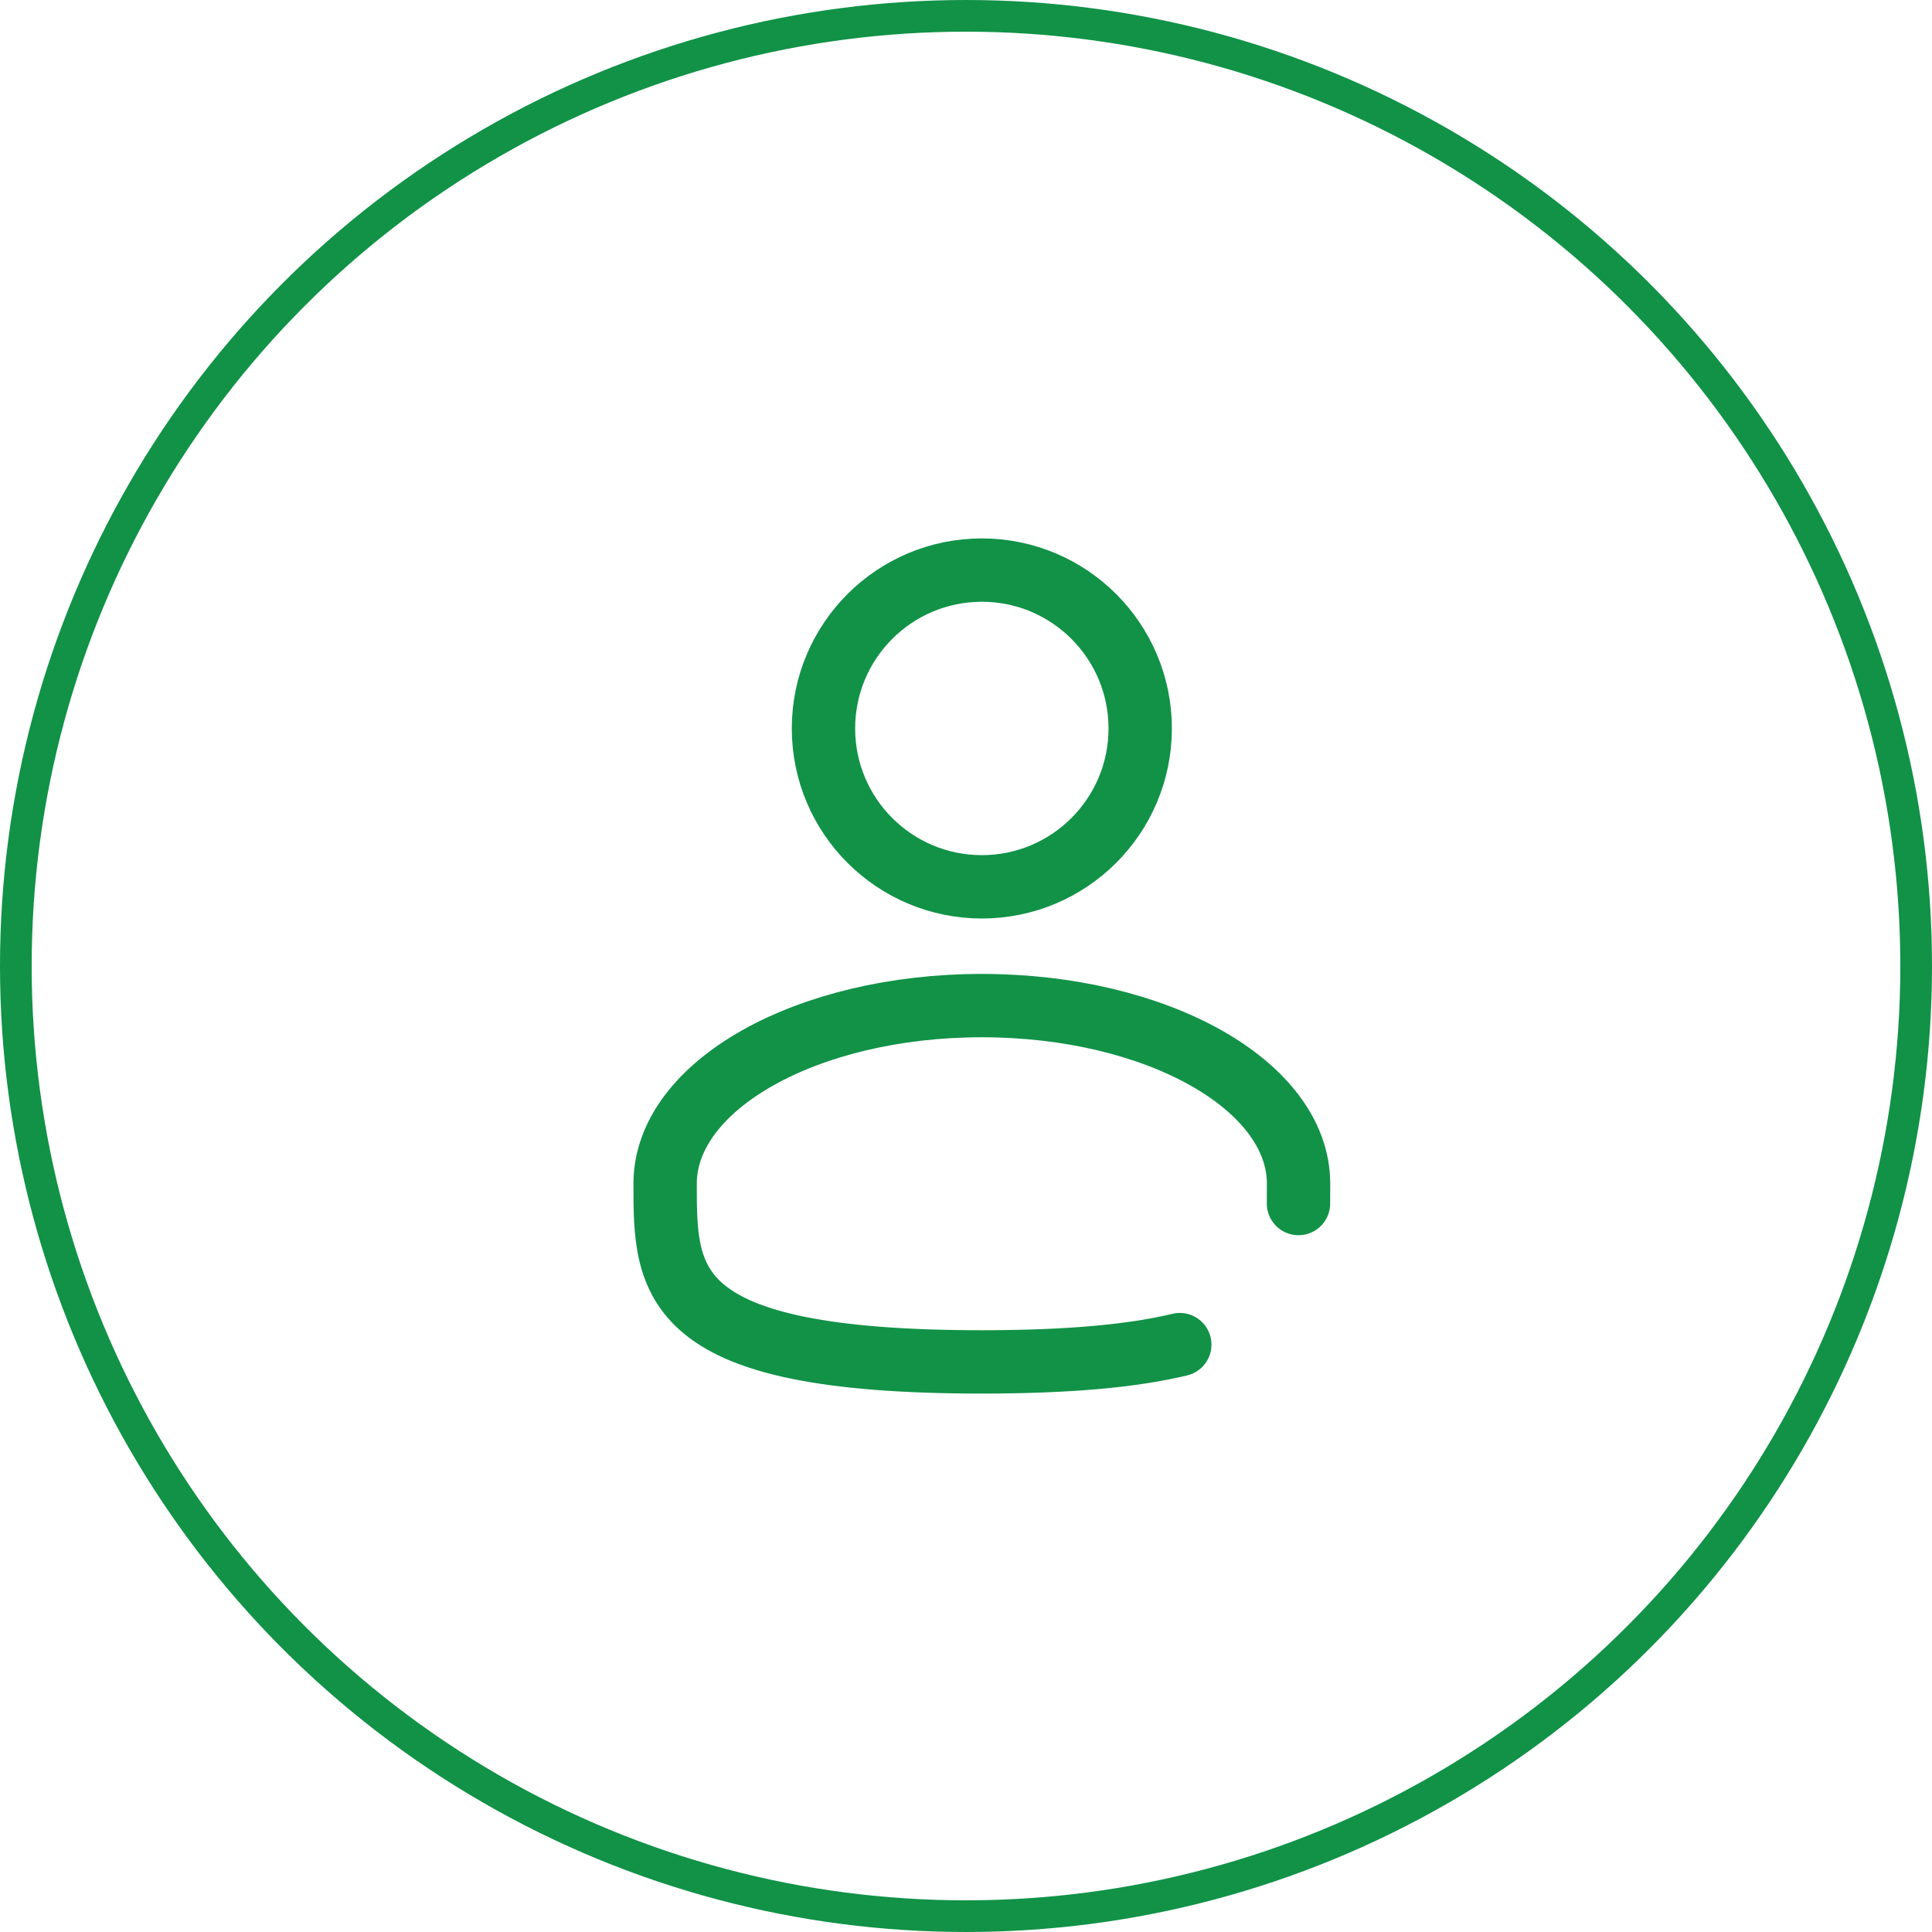 <svg xmlns="http://www.w3.org/2000/svg" fill="none" viewBox="0 0 61 61" height="61" width="61">
<circle stroke="#119247" r="30" cy="30.5" cx="30.5"></circle>
<path stroke-linecap="round" stroke-width="2" stroke="#119247" d="M40.998 38C41 37.795 41 37.586 41 37.375C41 34.269 36.523 31.75 31 31.75C25.477 31.75 21 34.269 21 37.375C21 40.481 21 43 31 43C33.789 43 35.8 42.804 37.25 42.454M36 23C36 25.761 33.761 28 31 28C28.239 28 26 25.761 26 23C26 20.239 28.239 18 31 18C33.761 18 36 20.239 36 23Z"></path>
</svg>
